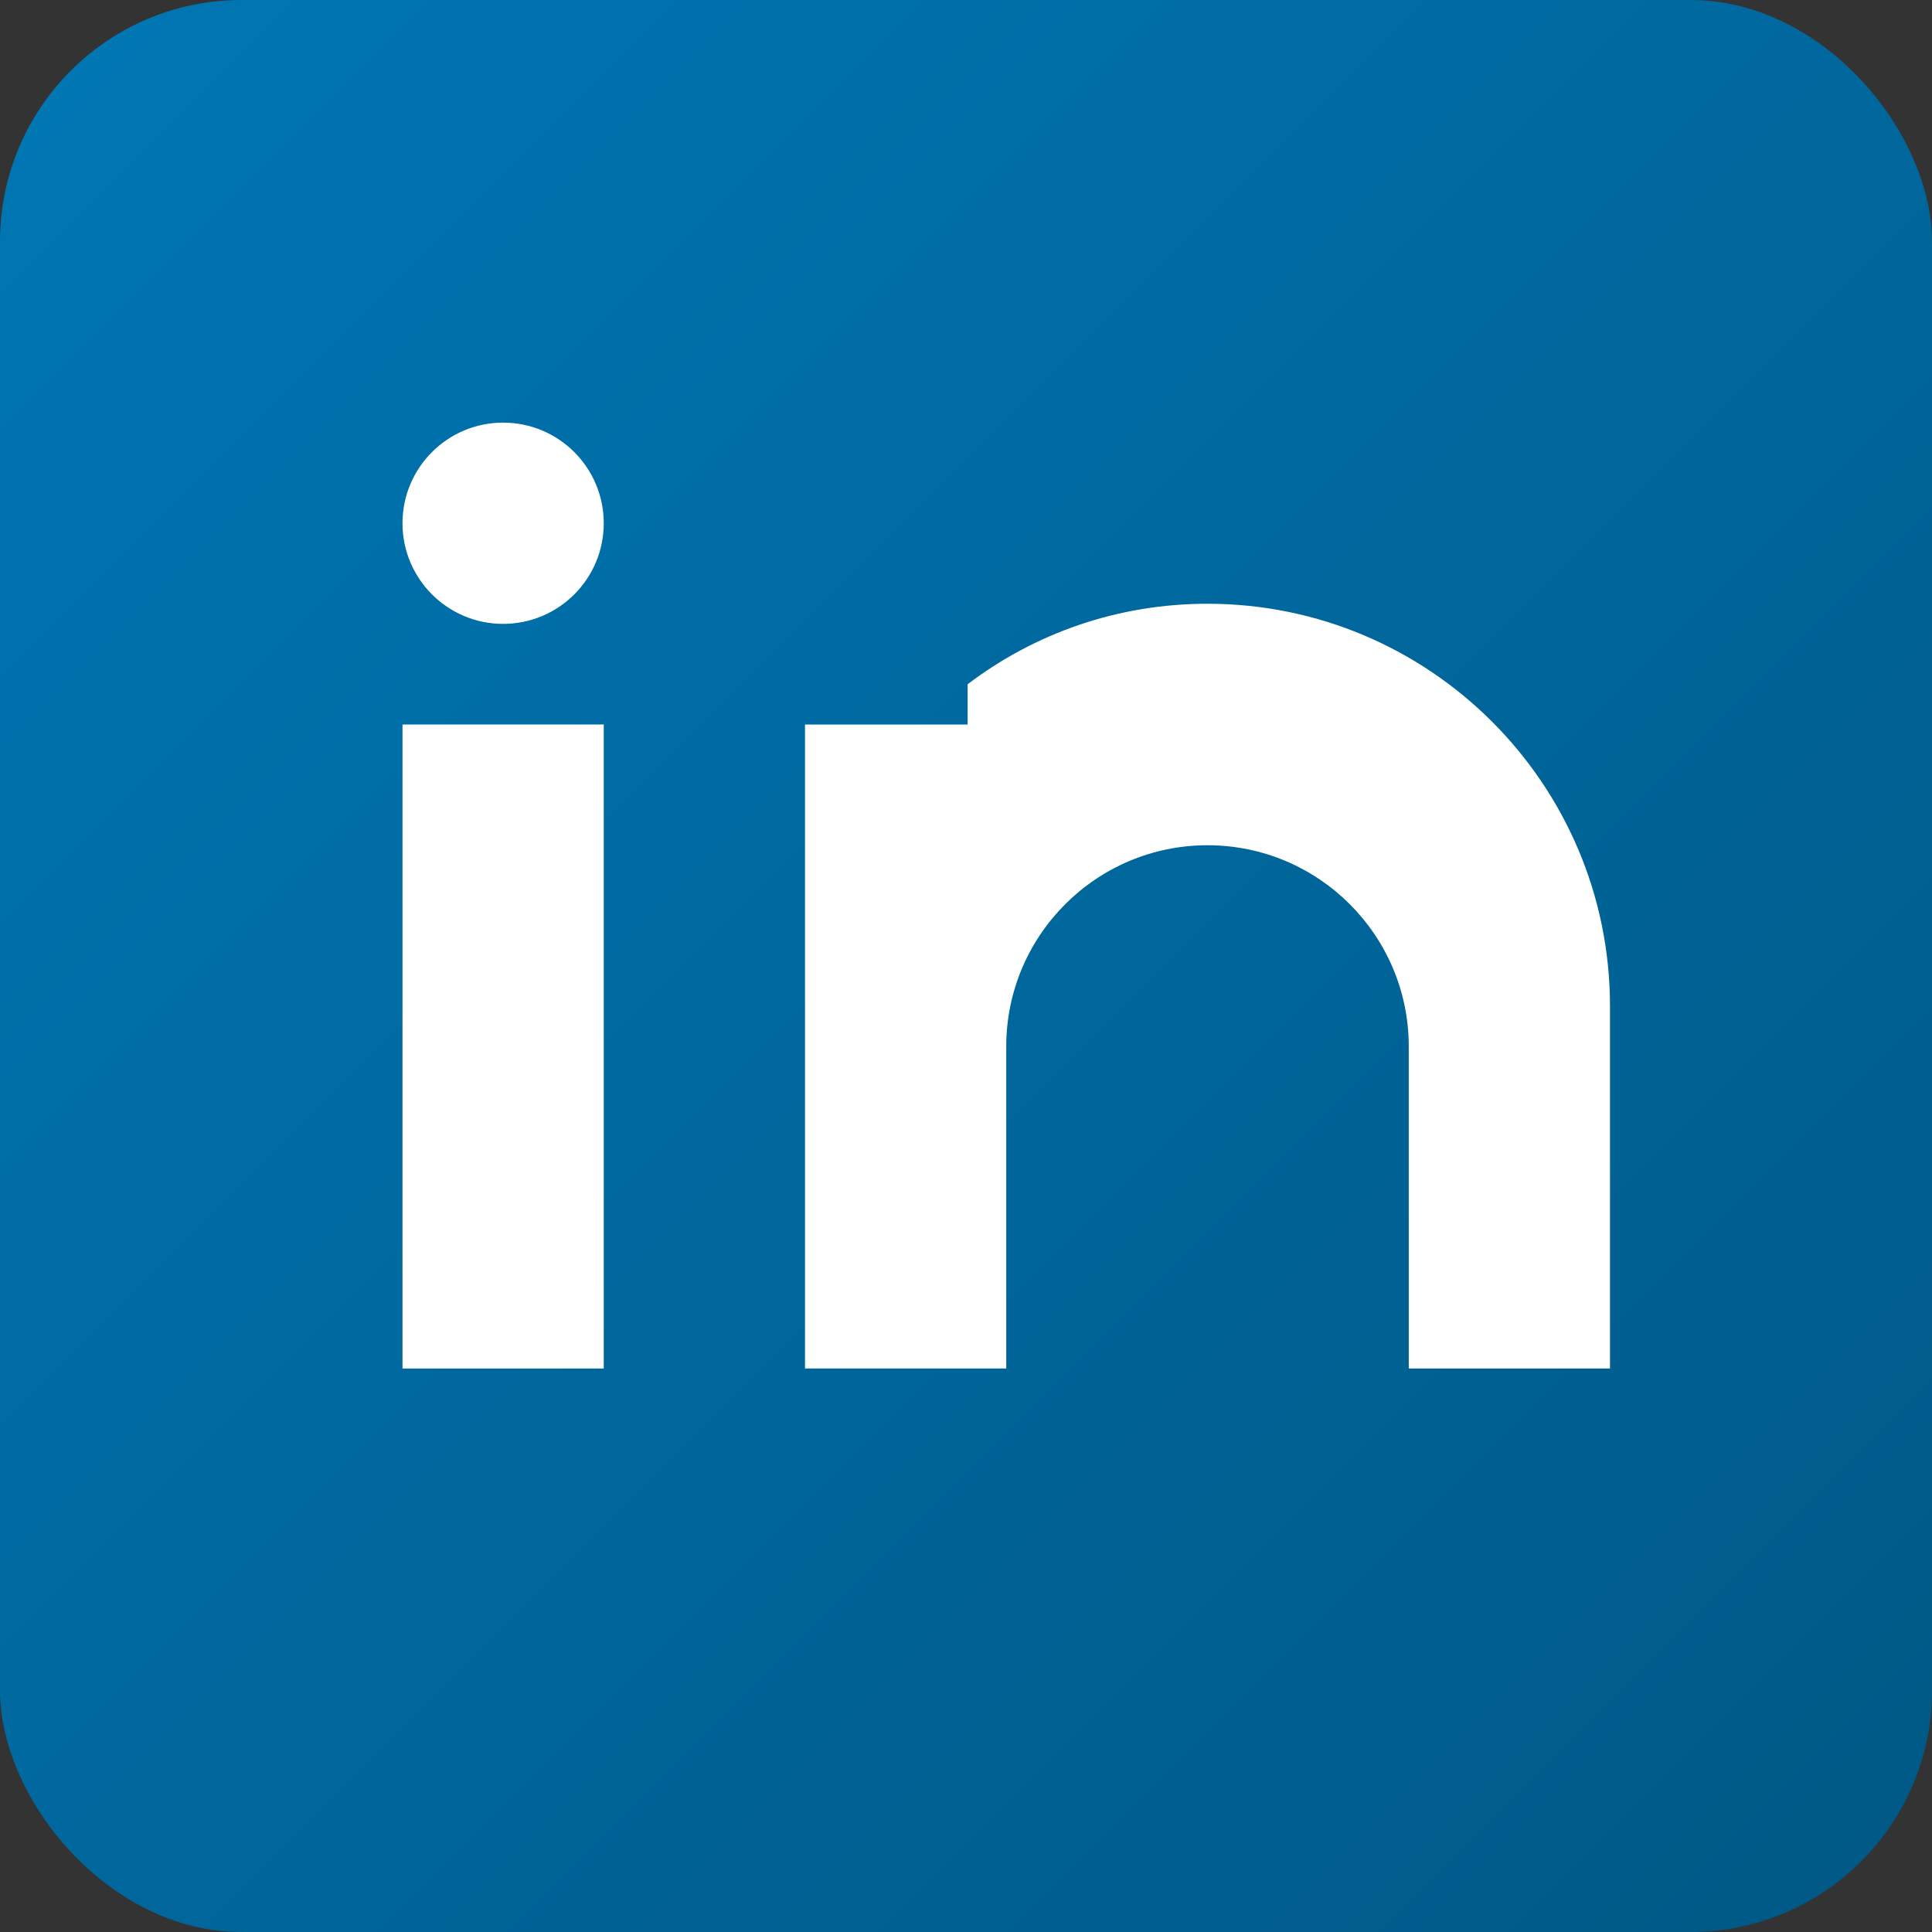 <svg width="24" height="24" viewBox="0 0 24 24" xmlns="http://www.w3.org/2000/svg">
  <rect x="0" y="0" width="24" height="24" fill="#333333" stroke="none"/>
  <defs>
    <linearGradient id="linkedinGradient" x1="0%" y1="0%" x2="100%" y2="100%">
      <stop offset="0%" style="stop-color:#0077b5;stop-opacity:1" />
      <stop offset="100%" style="stop-color:#005885;stop-opacity:1" />
    </linearGradient>
  </defs>
  
  <!-- LinkedIn square -->
  <rect width="24" height="24" rx="3" fill="url(#linkedinGradient)"/>
  
  <!-- LinkedIn 'in' -->
  <rect x="5" y="9" width="2.5" height="8" fill="white"/>
  <circle cx="6.25" cy="6.5" r="1.25" fill="white"/>
  <path d="M10 9v8h2.5v-4c0-1.38 1.12-2.5 2.5-2.5s2.5 1.12 2.5 2.5v4H20v-4.5c0-2.76-2.24-5-5-5-1.12 0-2.15.37-2.98 1V9H10z" 
        fill="white"/>
</svg>